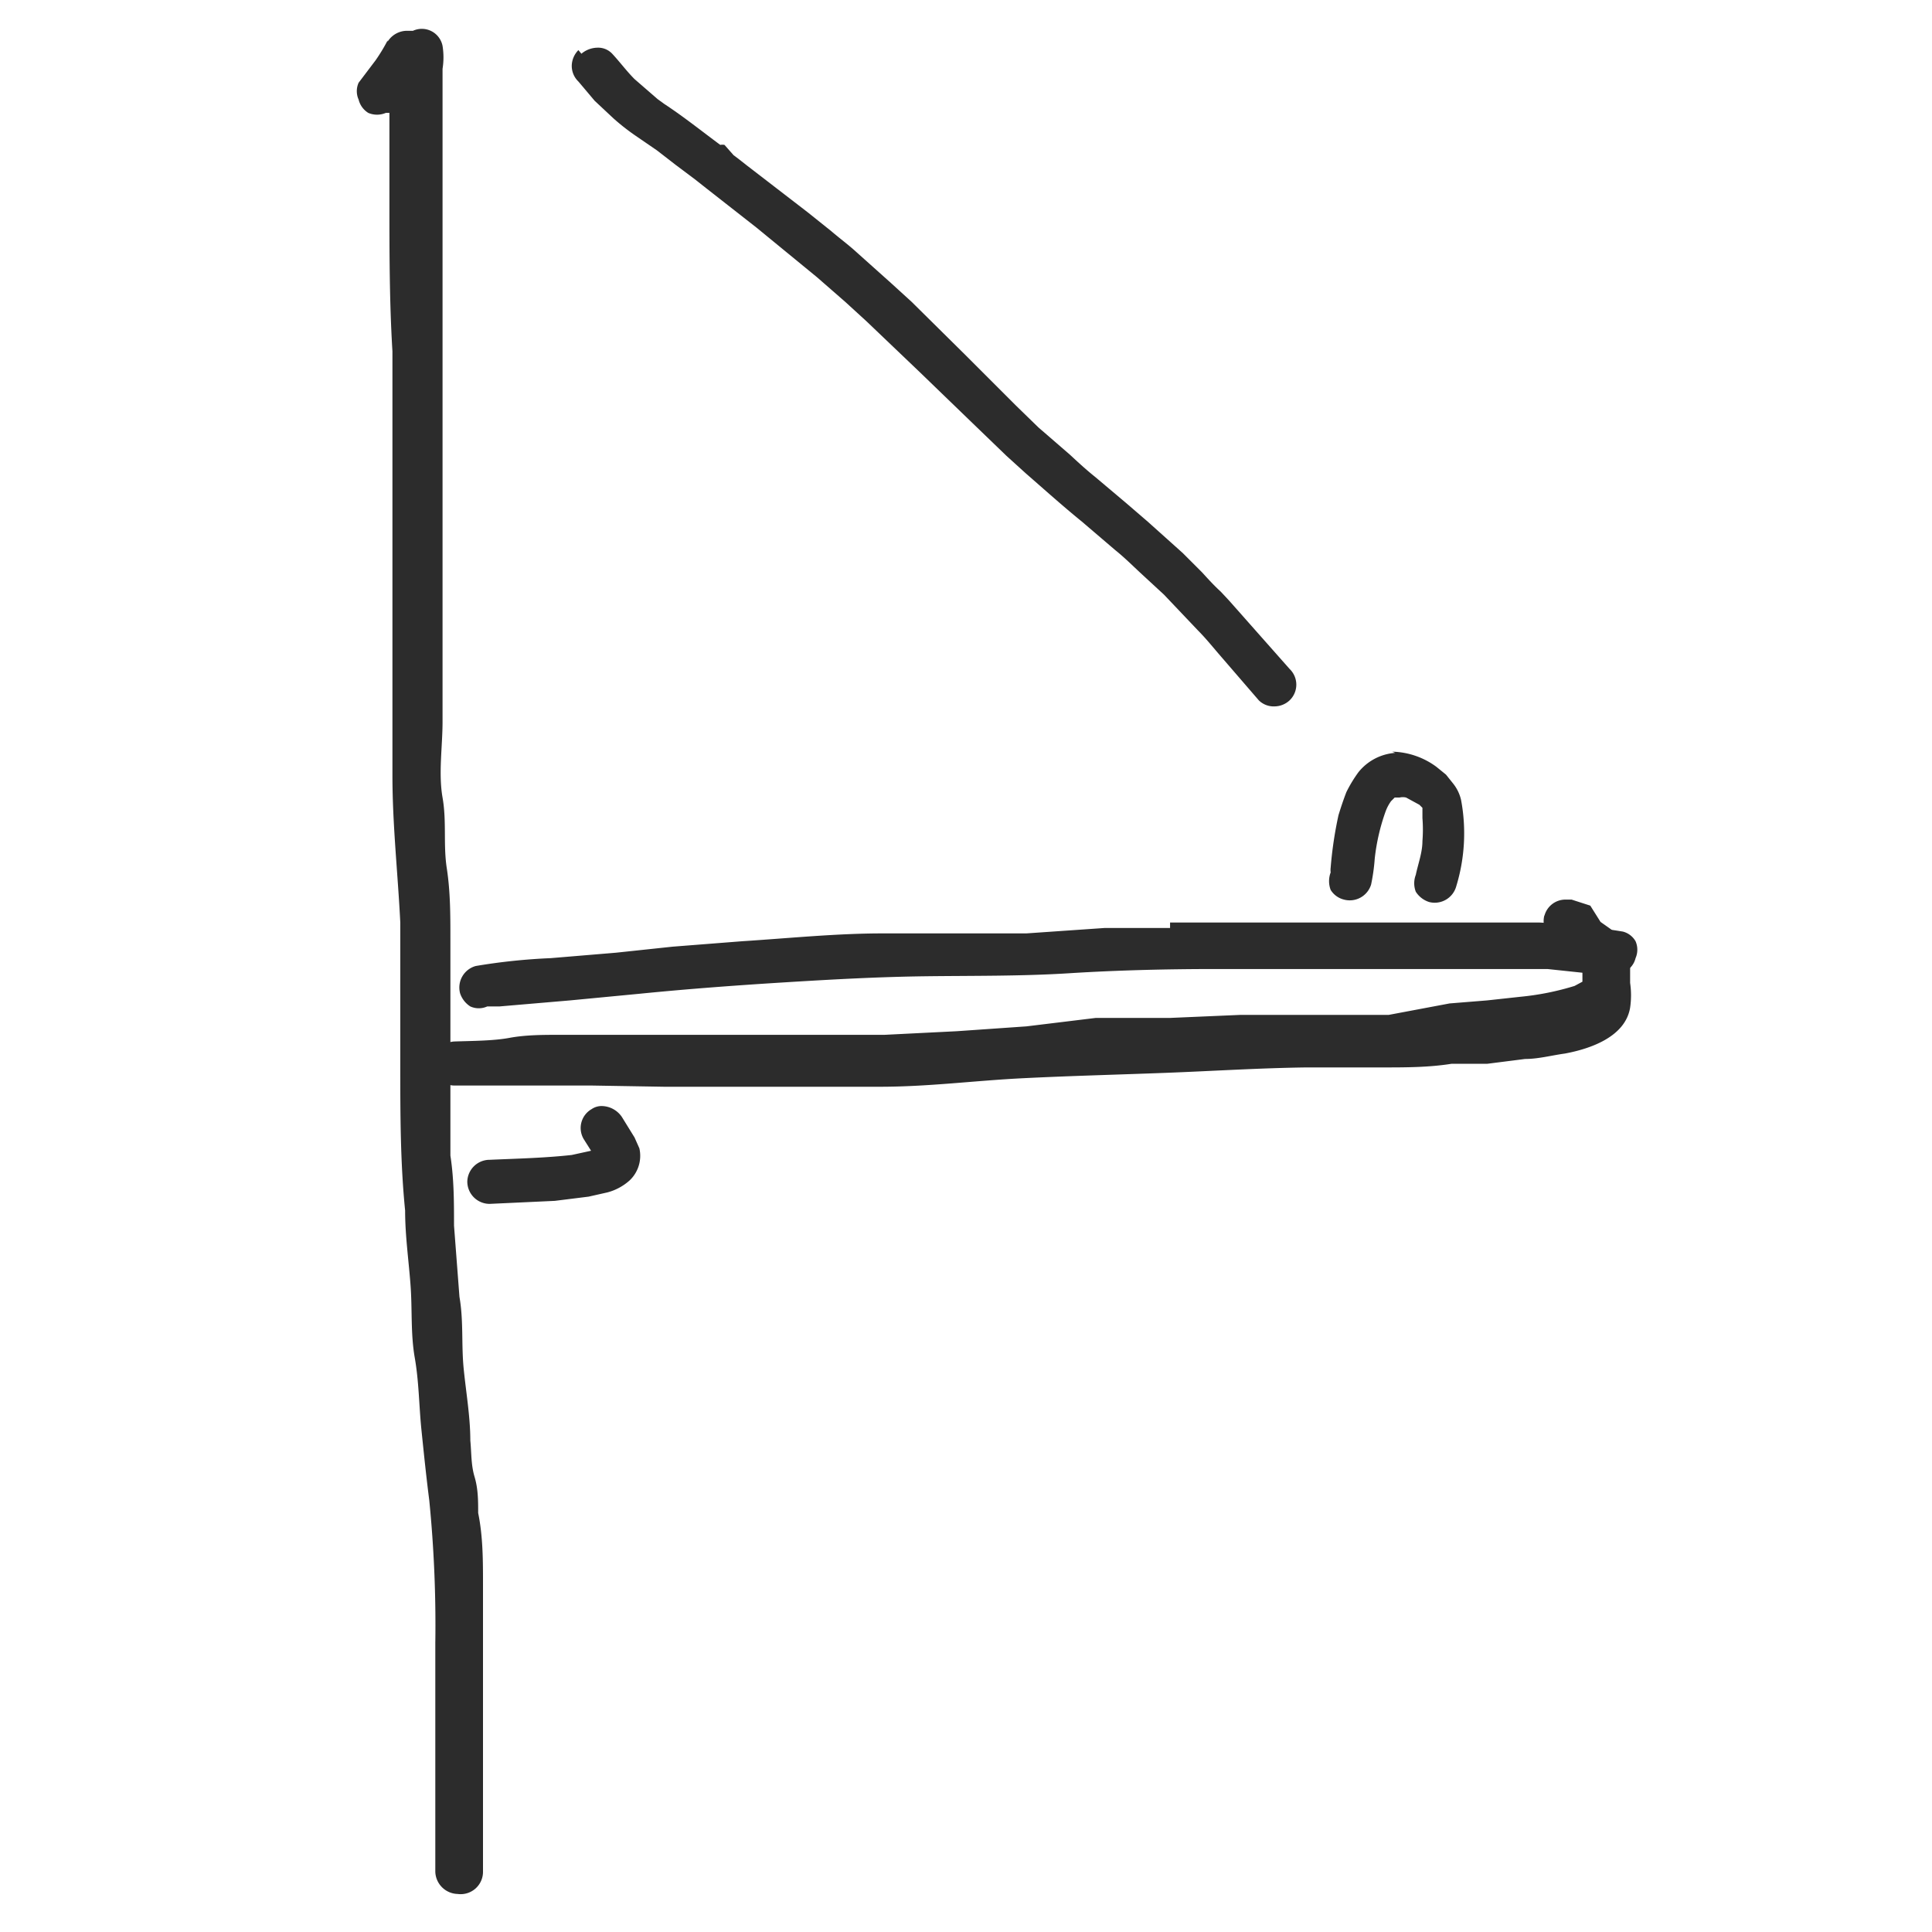 <svg xmlns="http://www.w3.org/2000/svg" viewBox="0 0 32 32"><title>Artboard 1 copy 3</title><path d="M19.38,15.37l-.6,0-.48,0L17,15.46l-2.38,0c-.77,0-1.55.08-2.33.13l-1.15.09-.94.1-1.08.09A9.94,9.94,0,0,0,7.88,16a.37.37,0,0,0-.26.45.41.41,0,0,0,.17.22.34.34,0,0,0,.28,0l.2,0,1.17-.1,1.15-.11c.8-.08,1.61-.14,2.42-.19s1.55-.09,2.32-.1,1.59,0,2.38-.05,1.62-.07,2.43-.07h4.49c.32,0,.64,0,1,0l.85.09.16,0h.1a.27.27,0,0,0,.18-.05.34.34,0,0,0,.17-.22.35.35,0,0,0,0-.28.34.34,0,0,0-.21-.16,12.93,12.93,0,0,0-1.38-.15c-.41,0-.82,0-1.23,0H19.38Z" fill="#2c2c2c"/><path d="M25.58,15.16a.37.37,0,0,0,.25.45l.26.08.12.07s0,0,0,0l0,0,0,.1c0,.14,0,.27,0,.4l0,0-.13.07a4.49,4.49,0,0,1-.9.18l-.55.06-.62.05L23,16.81l-1.27,0-1.19,0-1.16.05-1.23,0L17,17l-1.15.08-1.2.06-1.2,0H12.22c-.39,0-.77,0-1.15,0l-1.79,0c-.28,0-.57,0-.84.05s-.61.05-.91.06a.41.41,0,0,0-.26.11.36.36,0,0,0-.11.26.37.37,0,0,0,.37.36l.61,0,.56,0q.56,0,1.11,0L11,18c.38,0,.76,0,1.14,0,.81,0,1.62,0,2.43,0s1.56-.1,2.35-.14,1.59-.06,2.38-.09,1.56-.08,2.34-.09l1.25,0c.39,0,.77,0,1.15-.06l.59,0,.63-.08c.22,0,.44-.06.66-.09.43-.08,1-.28,1.08-.76a1.42,1.42,0,0,0,0-.41c0-.12,0-.23,0-.35a1.21,1.21,0,0,0-.11-.3,1,1,0,0,0-.21-.24l-.17-.12L26.34,15l-.31-.1-.1,0a.36.36,0,0,0-.35.27Zm.75,1.16Zm0,.07v0Z" fill="#2c2c2c"/><path d="M23.11,12.47a.86.86,0,0,0-.61.32,2.23,2.23,0,0,0-.2.33c-.05.13-.09.25-.13.38a6.53,6.53,0,0,0-.13.87.31.31,0,0,0,0,.08.41.41,0,0,0,0,.29.36.36,0,0,0,.22.16.37.37,0,0,0,.45-.25,3.18,3.18,0,0,0,.06-.43,3.4,3.4,0,0,1,.18-.78.7.7,0,0,1,.09-.17l.06-.06h.08a.23.23,0,0,1,.11,0l.22.12.05.05,0,.06,0,.11a2.41,2.41,0,0,1,0,.38c0,.19-.07.37-.11.56a.39.39,0,0,0,0,.28.41.41,0,0,0,.22.17.37.37,0,0,0,.45-.26,3,3,0,0,0,.08-1.43.68.68,0,0,0-.13-.27l-.12-.15-.16-.13a1.28,1.28,0,0,0-.73-.25Zm.13.73h0Zm-.16,0,0,0,0,0Z" fill="#2c2c2c"/><path d="M9.58.83a.38.38,0,0,0-.11.26.36.36,0,0,0,.11.26l.27.32.31.29a3.65,3.65,0,0,0,.37.29l.35.24.31.24.16.12.16.12,0,0,.19.15,0,0,.83.65,1,.82L14,5l.35.32.88.84.88.85.56.54.32.29c.31.27.61.54.93.8l.55.47c.15.12.28.25.42.38l.39.36.56.59c.13.13.25.28.38.43l.63.73a.35.35,0,0,0,.26.1.37.37,0,0,0,.25-.1.36.36,0,0,0,0-.52l-1-1.13-.14-.15c-.11-.1-.21-.21-.31-.32l-.32-.32-.58-.52-.36-.31-.51-.43c-.15-.12-.28-.24-.42-.37l-.52-.45-.37-.36L16,5.89,15.1,5l-.34-.31-.57-.51c-.13-.12-.28-.23-.42-.35l-.4-.32-1-.77-.14-.11-.08-.06L12,2.4a.18.18,0,0,0-.07,0h0c-.31-.23-.61-.47-.93-.68l-.11-.08-.38-.33c-.13-.13-.24-.28-.37-.42a.32.32,0,0,0-.25-.1.42.42,0,0,0-.26.1Zm2.14,2.3h0Zm.06.05Z" fill="#2c2c2c"/><path d="M9.8,18.37a.36.36,0,0,0-.13.5l.12.19-.32.07c-.45.05-.91.06-1.36.08a.37.37,0,0,0-.37.36.37.37,0,0,0,.37.37l1.08-.05.56-.07.31-.07a.89.89,0,0,0,.37-.2.56.56,0,0,0,.16-.53l-.08-.18-.21-.34a.41.41,0,0,0-.32-.18.29.29,0,0,0-.18.05ZM10,19l0,0,0,0Z" fill="#2c2c2c"/><path d="M6.42.67a2.9,2.9,0,0,1-.2.33l-.28.37a.34.34,0,0,0,0,.28.36.36,0,0,0,.16.22.37.37,0,0,0,.29,0l.06,0v.38c0,.37,0,.74,0,1.1,0,.83,0,1.65.05,2.47,0,1.57,0,3.13,0,4.69v1.79c0,.18,0,.37,0,.55,0,.81.09,1.62.13,2.43,0,.4,0,.8,0,1.19s0,.79,0,1.18c0,.8,0,1.6.08,2.4,0,.42.06.83.09,1.24s0,.8.07,1.2.07.8.11,1.19.08.78.13,1.17a20.88,20.88,0,0,1,.1,2.37c0,.76,0,1.53,0,2.29V31a.38.38,0,0,0,.37.37A.37.37,0,0,0,8,31c0-1.58,0-3.16,0-4.75,0-.4,0-.8-.08-1.19,0-.2,0-.4-.06-.6s-.05-.4-.07-.6c0-.39-.07-.79-.11-1.19s0-.79-.07-1.19l-.09-1.18c0-.39,0-.77-.06-1.16l0-1.2c0-.4,0-.8,0-1.2s0-.8,0-1.19,0-.78-.06-1.17,0-.77-.07-1.17,0-.84,0-1.26c0-1.58,0-3.16,0-4.74,0-.77,0-1.54,0-2.31,0-.4,0-.8,0-1.2s0-.82,0-1.23V1.74c0-.12,0-.24,0-.36V1.14a1.2,1.2,0,0,0,0-.38A.35.35,0,0,0,6.84.51l-.1,0a.38.38,0,0,0-.32.18Z" fill="#2c2c2c"/></svg>